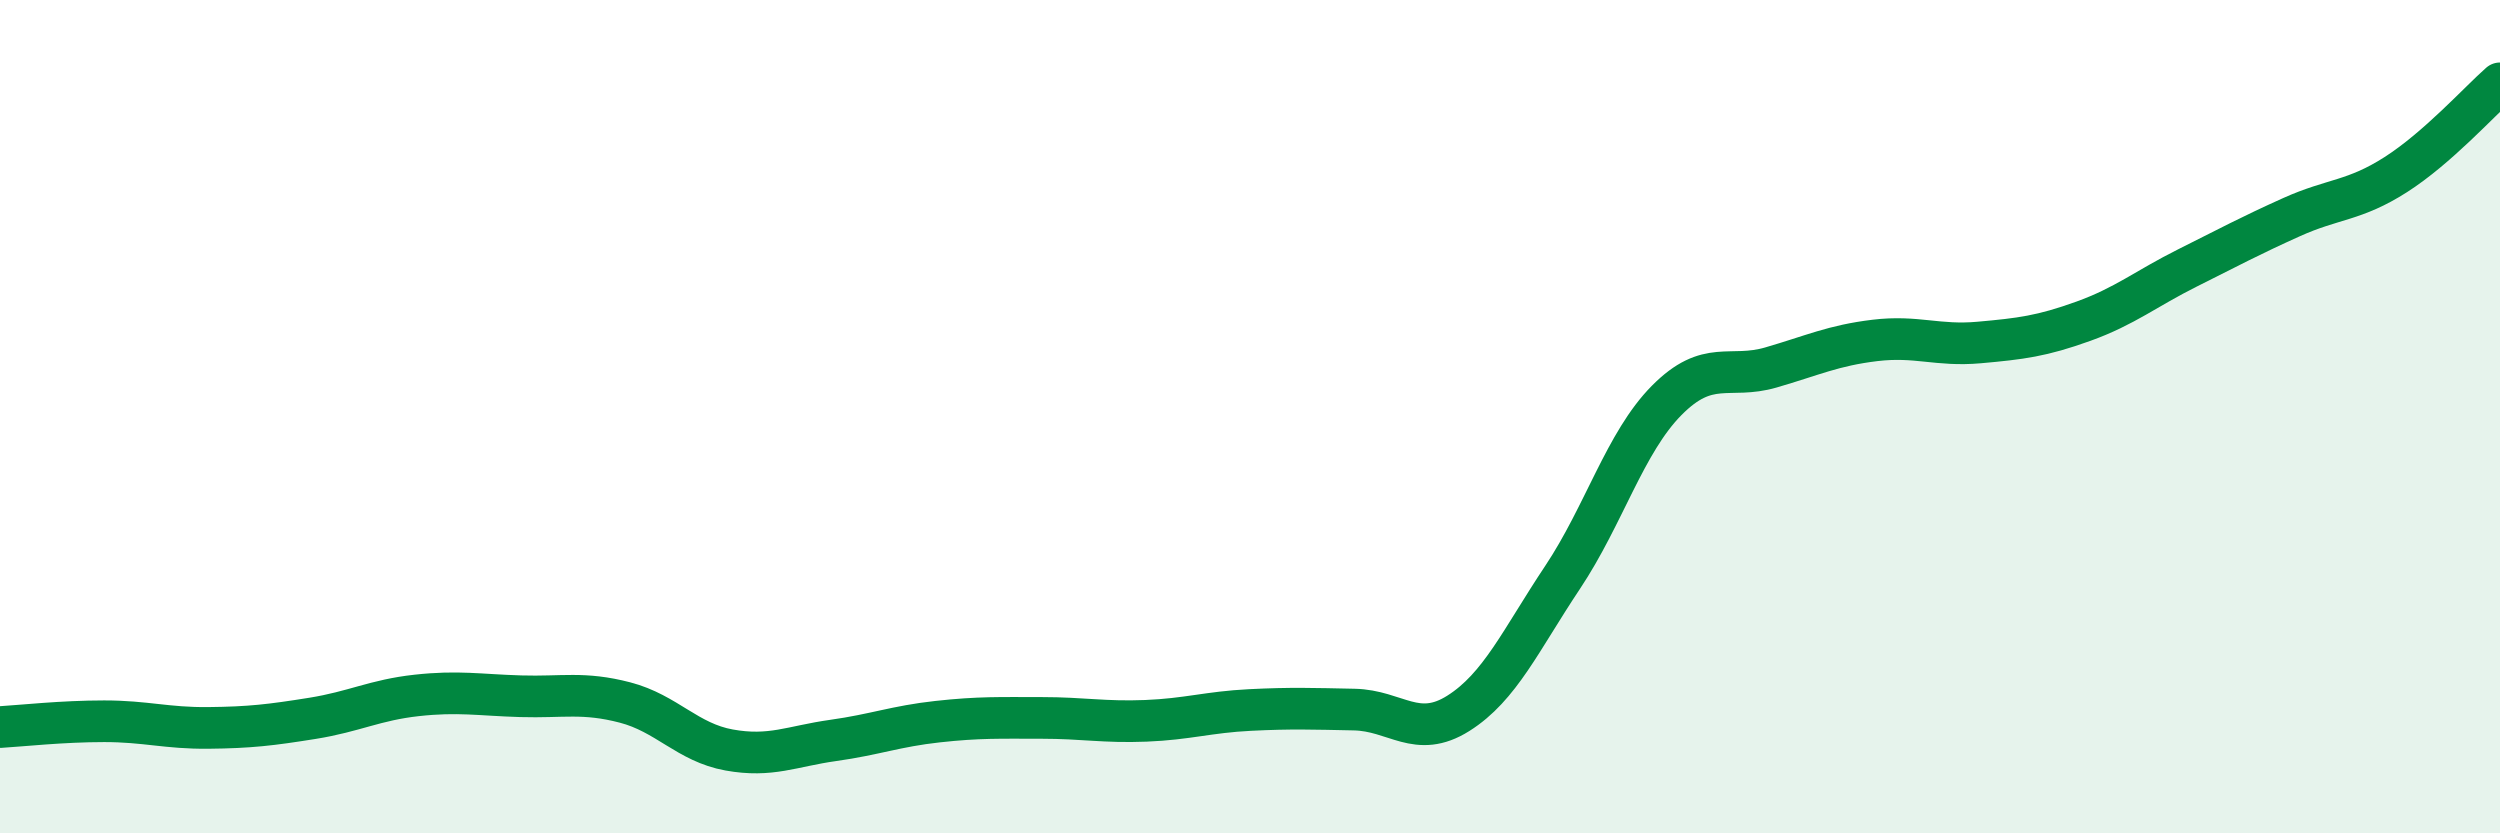
    <svg width="60" height="20" viewBox="0 0 60 20" xmlns="http://www.w3.org/2000/svg">
      <path
        d="M 0,17.45 C 0.5,17.42 1.5,17.31 2.5,17.31 C 3.5,17.31 4,17.48 5,17.47 C 6,17.46 6.5,17.4 7.5,17.24 C 8.5,17.08 9,16.8 10,16.69 C 11,16.58 11.5,16.68 12.5,16.71 C 13.5,16.74 14,16.6 15,16.86 C 16,17.12 16.5,17.82 17.5,18 C 18.5,18.18 19,17.91 20,17.77 C 21,17.63 21.5,17.43 22.5,17.32 C 23.5,17.21 24,17.23 25,17.23 C 26,17.23 26.5,17.34 27.5,17.3 C 28.5,17.26 29,17.09 30,17.04 C 31,16.99 31.5,17.01 32.5,17.03 C 33.5,17.05 34,17.75 35,17.12 C 36,16.49 36.5,15.36 37.5,13.86 C 38.5,12.36 39,10.62 40,9.61 C 41,8.6 41.5,9.11 42.5,8.82 C 43.5,8.53 44,8.29 45,8.17 C 46,8.05 46.5,8.31 47.5,8.22 C 48.5,8.13 49,8.07 50,7.71 C 51,7.35 51.5,6.93 52.5,6.43 C 53.5,5.93 54,5.66 55,5.21 C 56,4.76 56.5,4.83 57.5,4.19 C 58.5,3.55 59.5,2.44 60,2L60 20L0 20Z"
        fill="#008740"
        opacity="0.1"
        stroke-linecap="round"
        stroke-linejoin="round"
      />
      <path
        d="M 0,17.45 C 0.5,17.42 1.5,17.31 2.5,17.31 C 3.5,17.31 4,17.48 5,17.47 C 6,17.46 6.5,17.4 7.5,17.24 C 8.5,17.08 9,16.8 10,16.69 C 11,16.58 11.5,16.68 12.5,16.71 C 13.5,16.74 14,16.6 15,16.86 C 16,17.12 16.5,17.82 17.5,18 C 18.5,18.18 19,17.91 20,17.77 C 21,17.63 21.5,17.43 22.5,17.32 C 23.5,17.21 24,17.23 25,17.23 C 26,17.23 26.5,17.34 27.5,17.3 C 28.5,17.26 29,17.09 30,17.04 C 31,16.99 31.5,17.01 32.5,17.03 C 33.5,17.05 34,17.75 35,17.12 C 36,16.49 36.5,15.36 37.5,13.86 C 38.5,12.36 39,10.62 40,9.61 C 41,8.6 41.5,9.11 42.5,8.82 C 43.5,8.53 44,8.29 45,8.17 C 46,8.05 46.5,8.31 47.5,8.22 C 48.5,8.13 49,8.07 50,7.71 C 51,7.35 51.5,6.93 52.5,6.43 C 53.5,5.93 54,5.66 55,5.21 C 56,4.76 56.5,4.83 57.5,4.19 C 58.5,3.55 59.5,2.44 60,2"
        stroke="#008740"
        stroke-width="1"
        fill="none"
        stroke-linecap="round"
        stroke-linejoin="round"
      />
    </svg>
  